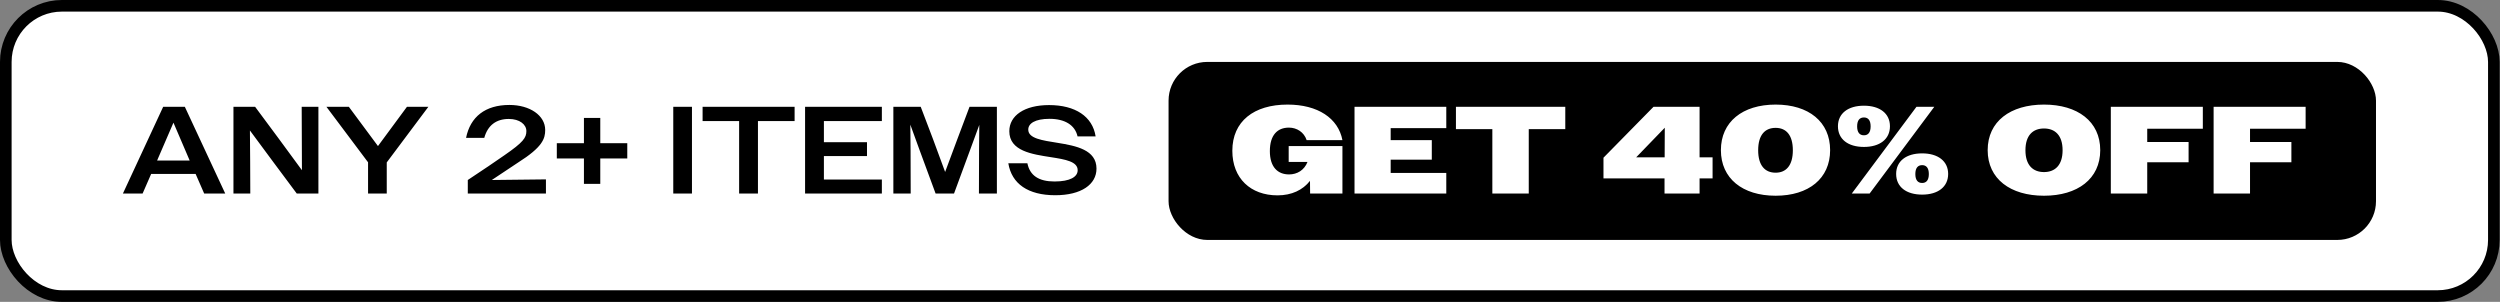 <svg xmlns="http://www.w3.org/2000/svg" fill="none" viewBox="0 0 323 39" height="39" width="323">
<rect x="0" y="0" width="323" height="39" fill="#808080" stroke="none"/>
<rect fill="white" rx="7.25" height="37.5" width="321.456" y="0.75" x="0.75"></rect>
<rect stroke-width="1.5" stroke="black" rx="7.25" height="37.5" width="321.456" y="0.75" x="0.75"></rect>
<path fill="black" d="M15.882 25L21.082 13.8H23.882L29.098 25H26.378L25.274 22.472H19.53L18.426 25H15.882ZM20.426 20.44L20.298 20.744H24.506L24.378 20.44L22.41 15.848L20.426 20.44ZM30.162 25V13.8H32.962L36.002 17.896L39.01 21.992L38.978 13.8H41.138V25H38.338L35.298 20.92L32.29 16.856L32.322 20.92L32.338 25H30.162ZM47.553 25V20.968L42.176 13.8H45.072L48.833 18.872L52.577 13.8H55.344L49.968 20.984V25H47.553ZM60.439 25V23.256C62.551 21.848 64.071 20.84 65.175 20.056C67.607 18.376 68.007 17.8 68.007 16.936C68.007 16.088 67.143 15.368 65.735 15.368C64.119 15.368 63.015 16.184 62.567 17.816H60.215C60.759 15.096 62.695 13.56 65.815 13.56C68.439 13.56 70.439 14.904 70.439 16.792C70.439 17.912 70.103 19 66.935 21C66.023 21.608 64.935 22.328 63.543 23.256L70.535 23.176V25H60.439ZM75.444 23.752V20.472H71.94V18.504H75.444V15.24H77.556V18.504H81.044V20.472H77.556V23.752H75.444ZM86.986 25V13.8H89.402V25H86.986ZM95.495 25V15.64H90.775V13.8H102.663V15.64H97.927V25H95.495ZM104.016 25V13.8H113.936V15.64H106.448V18.376H112.016V20.168H106.448V23.192H113.936V25H104.016ZM115.422 25V13.8H118.958L120.558 18.008L122.11 22.216L123.678 18.008L125.262 13.8H128.798V25H126.478L126.494 19.448L126.526 16.136L125.31 19.448L123.262 25H120.878L118.83 19.448L117.614 16.104L117.646 19.448L117.662 25H115.422ZM136.339 25.224C132.835 25.224 130.707 23.752 130.275 21.096H132.739C133.059 22.68 134.211 23.448 136.243 23.448C138.275 23.448 139.235 22.84 139.235 21.992C139.235 20.872 137.651 20.6 135.811 20.312C133.331 19.928 130.403 19.512 130.403 16.952C130.403 14.936 132.355 13.576 135.539 13.576C138.931 13.576 141.155 15.048 141.555 17.624H139.219C138.899 16.168 137.587 15.352 135.603 15.352C133.715 15.352 132.851 15.96 132.851 16.744C132.851 17.896 134.659 18.136 136.643 18.456C139.027 18.84 141.667 19.352 141.667 21.784C141.667 23.832 139.699 25.224 136.339 25.224Z"></path>
<rect fill="black" rx="5" height="23" width="156" y="8" x="150.978"></rect>
<path fill="white" d="M169.266 25L169.25 23.368C168.322 24.552 166.882 25.24 165.058 25.24C161.586 25.24 159.218 23.048 159.218 19.48C159.218 15.672 162.002 13.512 166.354 13.512C170.258 13.512 172.898 15.272 173.442 18.104H168.818C168.482 17.08 167.554 16.488 166.53 16.488C165.042 16.488 164.066 17.448 164.066 19.528C164.066 21.576 165.074 22.536 166.546 22.536C167.586 22.536 168.514 21.992 168.93 20.92H166.498V18.872H173.442V25H169.266ZM175.004 25V13.8H186.86V16.552H179.676V18.104H184.988V20.632H179.676V22.344H186.86V25H175.004ZM192.811 25V16.68H188.107V13.8H202.235V16.68H197.515V25H192.811ZM215.057 25V23.048H207.169V20.376L213.633 13.8H219.585V20.328H221.265V23.048H219.585V25H215.057ZM211.393 20.328H215.073L215.089 16.504L211.393 20.328ZM229.412 25.288C225.124 25.288 222.34 23.048 222.34 19.4C222.34 15.752 225.124 13.512 229.412 13.512C233.684 13.512 236.452 15.736 236.452 19.4C236.452 23.064 233.684 25.288 229.412 25.288ZM229.412 22.312C230.772 22.312 231.636 21.368 231.636 19.416C231.636 17.448 230.772 16.52 229.412 16.52C228.02 16.52 227.156 17.448 227.156 19.416C227.156 21.368 228.02 22.312 229.412 22.312ZM239.254 25L247.606 13.8H249.91L241.558 25H239.254ZM240.822 18.984C238.774 18.984 237.462 17.992 237.462 16.312C237.462 14.648 238.774 13.656 240.822 13.656C242.854 13.656 244.182 14.648 244.182 16.312C244.182 17.992 242.854 18.984 240.822 18.984ZM240.822 17.48C241.35 17.48 241.686 17.128 241.686 16.328C241.686 15.528 241.35 15.176 240.822 15.176C240.278 15.176 239.942 15.528 239.942 16.328C239.942 17.128 240.278 17.48 240.822 17.48ZM248.342 25.144C246.294 25.144 244.982 24.152 244.982 22.472C244.982 20.808 246.294 19.816 248.342 19.816C250.374 19.816 251.702 20.808 251.702 22.472C251.702 24.152 250.374 25.144 248.342 25.144ZM248.342 23.64C248.87 23.64 249.206 23.288 249.206 22.488C249.206 21.688 248.87 21.336 248.342 21.336C247.798 21.336 247.462 21.688 247.462 22.488C247.462 23.288 247.798 23.64 248.342 23.64ZM264.087 25.288C259.735 25.288 256.807 23.112 256.807 19.4C256.807 15.688 259.735 13.512 264.087 13.512C268.423 13.512 271.351 15.688 271.351 19.4C271.351 23.112 268.423 25.288 264.087 25.288ZM264.087 22.232C265.495 22.232 266.487 21.352 266.487 19.416C266.487 17.464 265.495 16.6 264.087 16.6C262.663 16.6 261.687 17.464 261.687 19.416C261.687 21.352 262.663 22.232 264.087 22.232ZM272.718 25V13.8H284.606V16.632H277.422V18.344H282.766V20.968H277.422V25H272.718ZM285.999 25V13.8H297.887V16.632H290.703V18.344H296.047V20.968H290.703V25H285.999Z"></path>
</svg>

